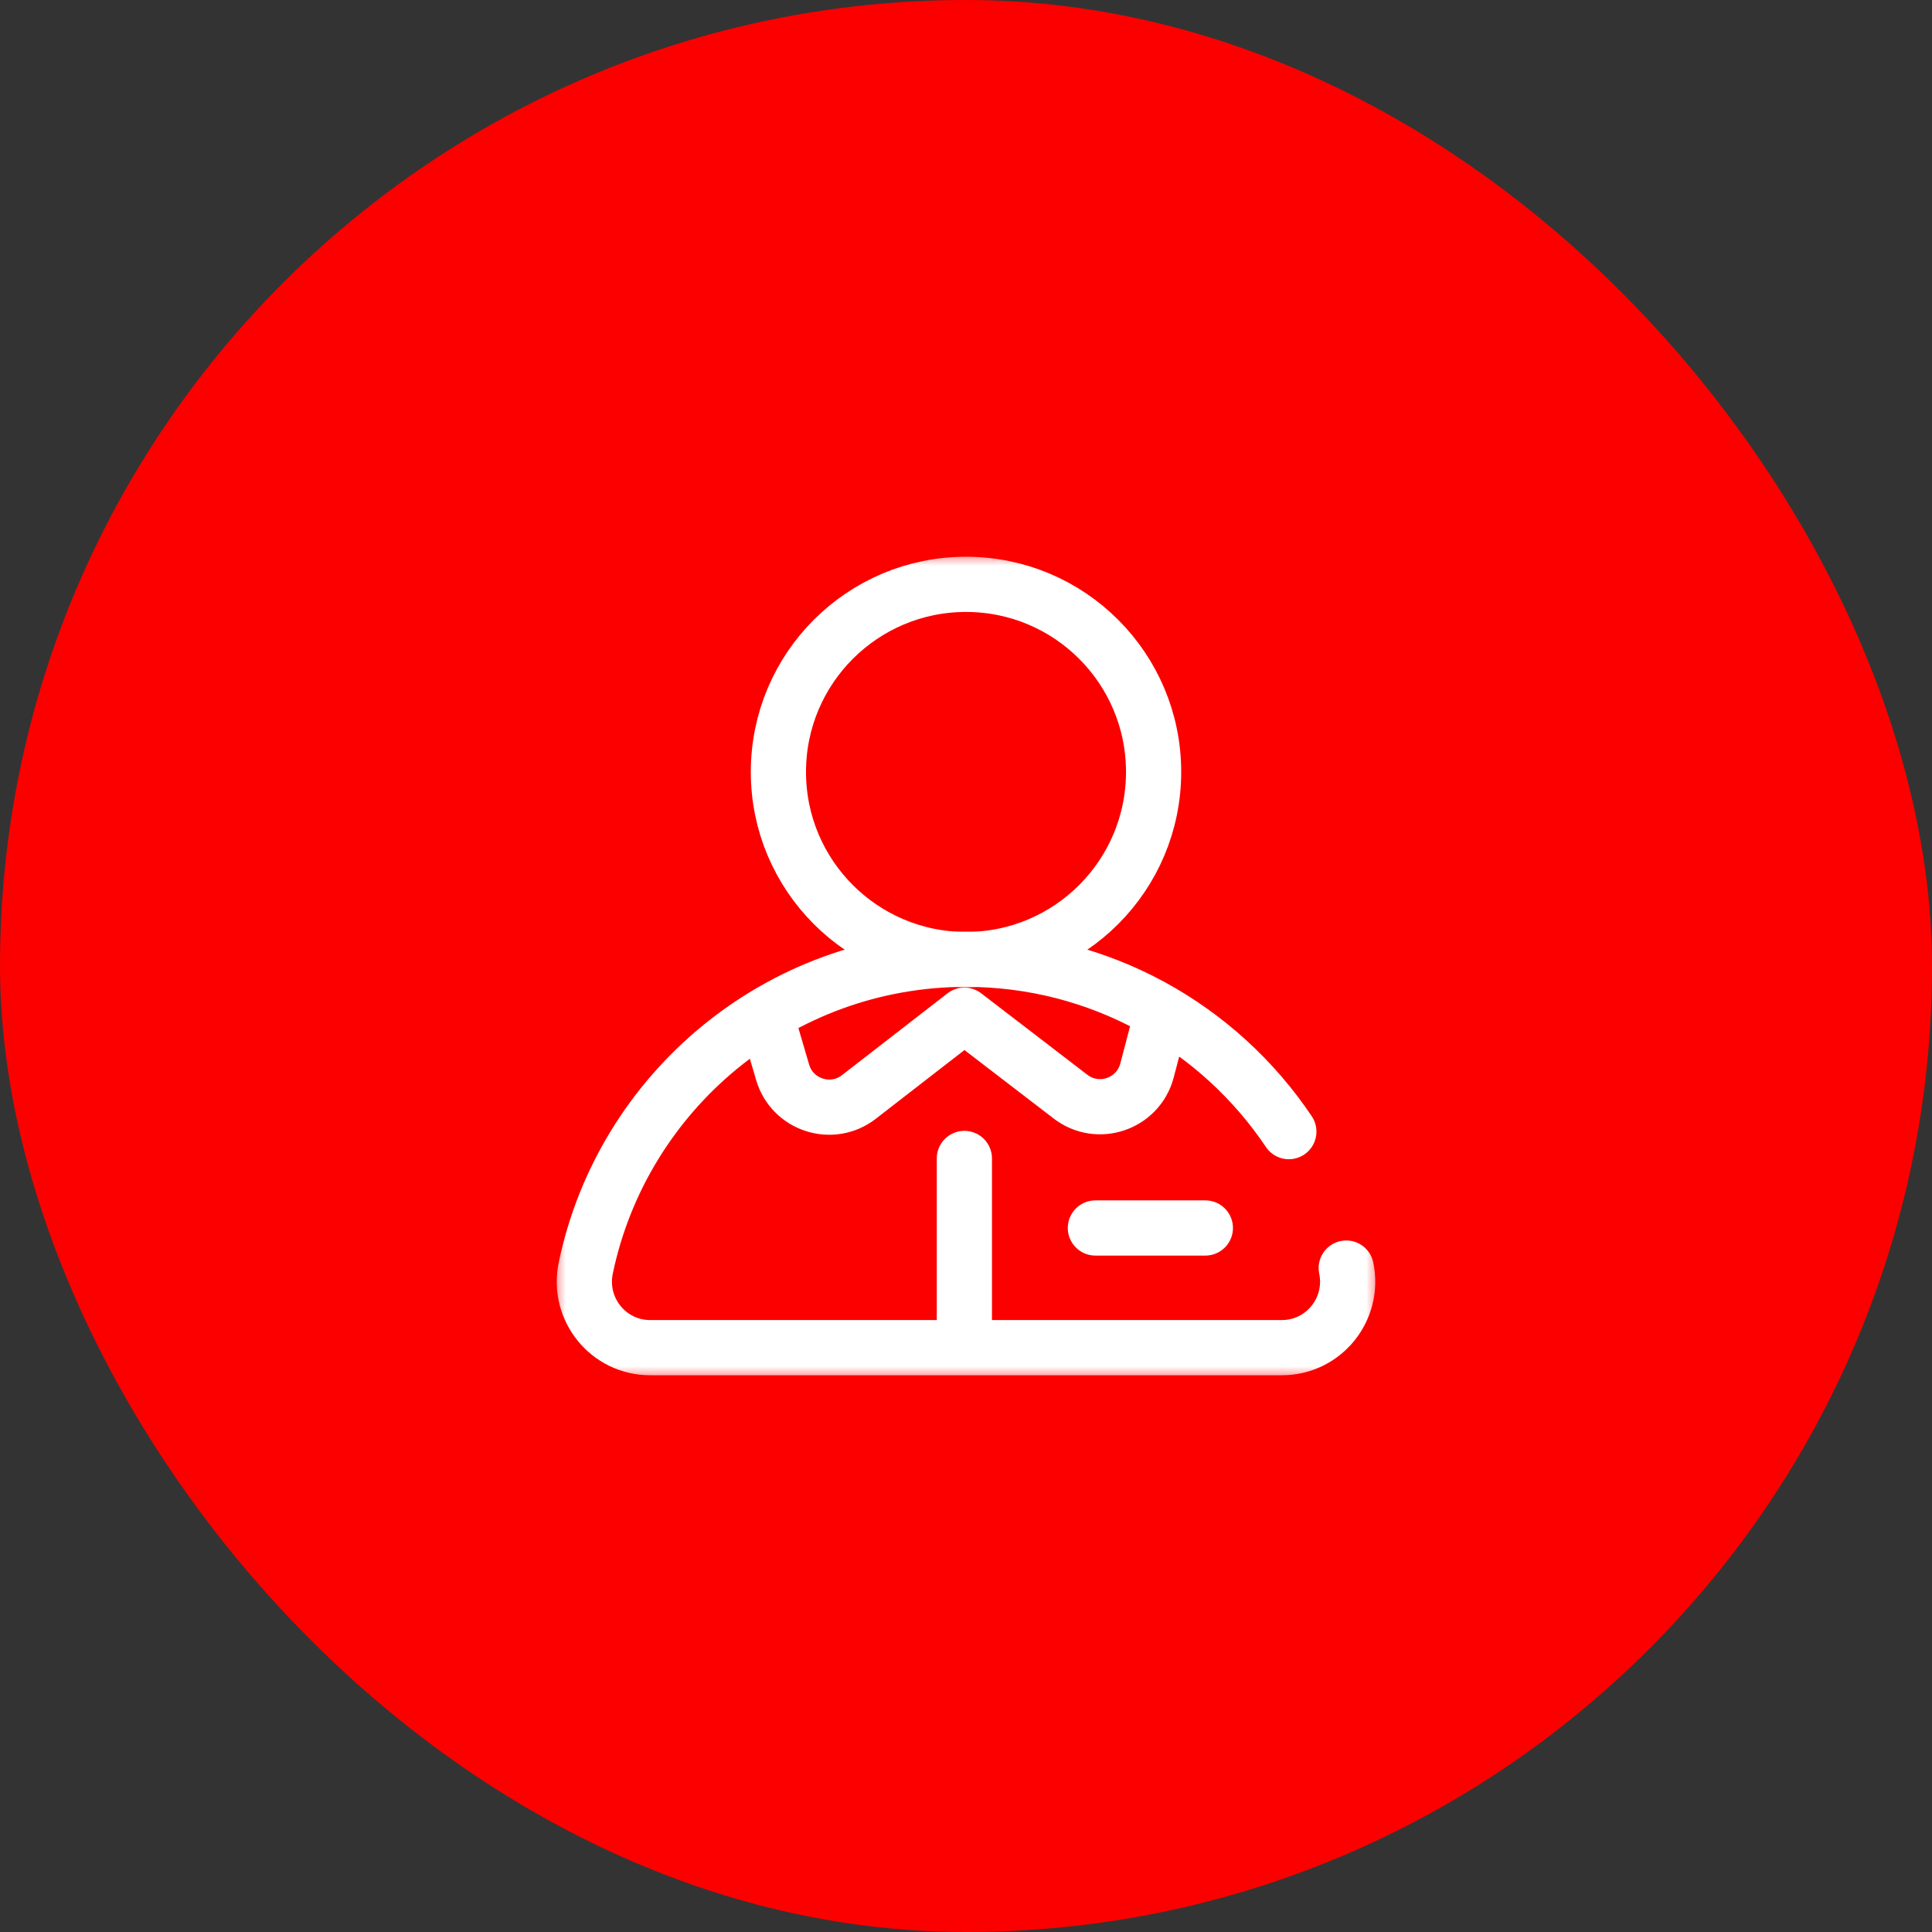 <svg width="70" height="70" viewBox="0 0 70 70" fill="none" xmlns="http://www.w3.org/2000/svg">
<rect x="0" y="0" width="70" height="70" fill="#333333" stroke="none"/>
<rect width="70" height="70" rx="35" fill="#FC0000"/>
<g clip-path="url(#clip0_12_114)">
<mask id="mask0_12_114" style="mask-type:luminance" maskUnits="userSpaceOnUse" x="20" y="20" width="30" height="30">
<path d="M20 20H50V50H20V20Z" fill="white"/>
</mask>
<g mask="url(#mask0_12_114)">
<path d="M28.203 27.969C28.203 24.215 31.246 21.172 35 21.172C38.754 21.172 41.797 24.215 41.797 27.969C41.797 31.723 38.754 34.766 35 34.766C31.246 34.766 28.203 31.723 28.203 27.969Z" stroke="white" stroke-width="2" stroke-miterlimit="10" stroke-linecap="round" stroke-linejoin="round"/>
<path d="M48.777 45.945C49.086 47.431 47.961 48.828 46.444 48.828H23.556C22.039 48.828 20.914 47.431 21.223 45.945C22.553 39.556 28.216 34.756 35 34.756C39.875 34.756 44.171 37.235 46.697 41.001" stroke="white" stroke-width="2" stroke-miterlimit="10" stroke-linecap="round" stroke-linejoin="round"/>
<path d="M42.09 36.758L41.553 38.806C41.221 40.009 39.777 40.494 38.787 39.734L34.941 36.782L31.119 39.745C30.141 40.504 28.705 40.04 28.356 38.851L27.793 36.934" stroke="white" stroke-width="2" stroke-miterlimit="10" stroke-linecap="round" stroke-linejoin="round"/>
<path d="M34.941 41.973V48.242" stroke="white" stroke-width="2" stroke-miterlimit="10" stroke-linecap="round" stroke-linejoin="round"/>
<path d="M39.688 44.492H43.672" stroke="white" stroke-width="2" stroke-miterlimit="10" stroke-linecap="round"/>
</g>
</g>
<defs>
<clipPath id="clip0_12_114">
<rect width="30" height="30" fill="white" transform="translate(20 20)"/>
</clipPath>
</defs>
</svg>
